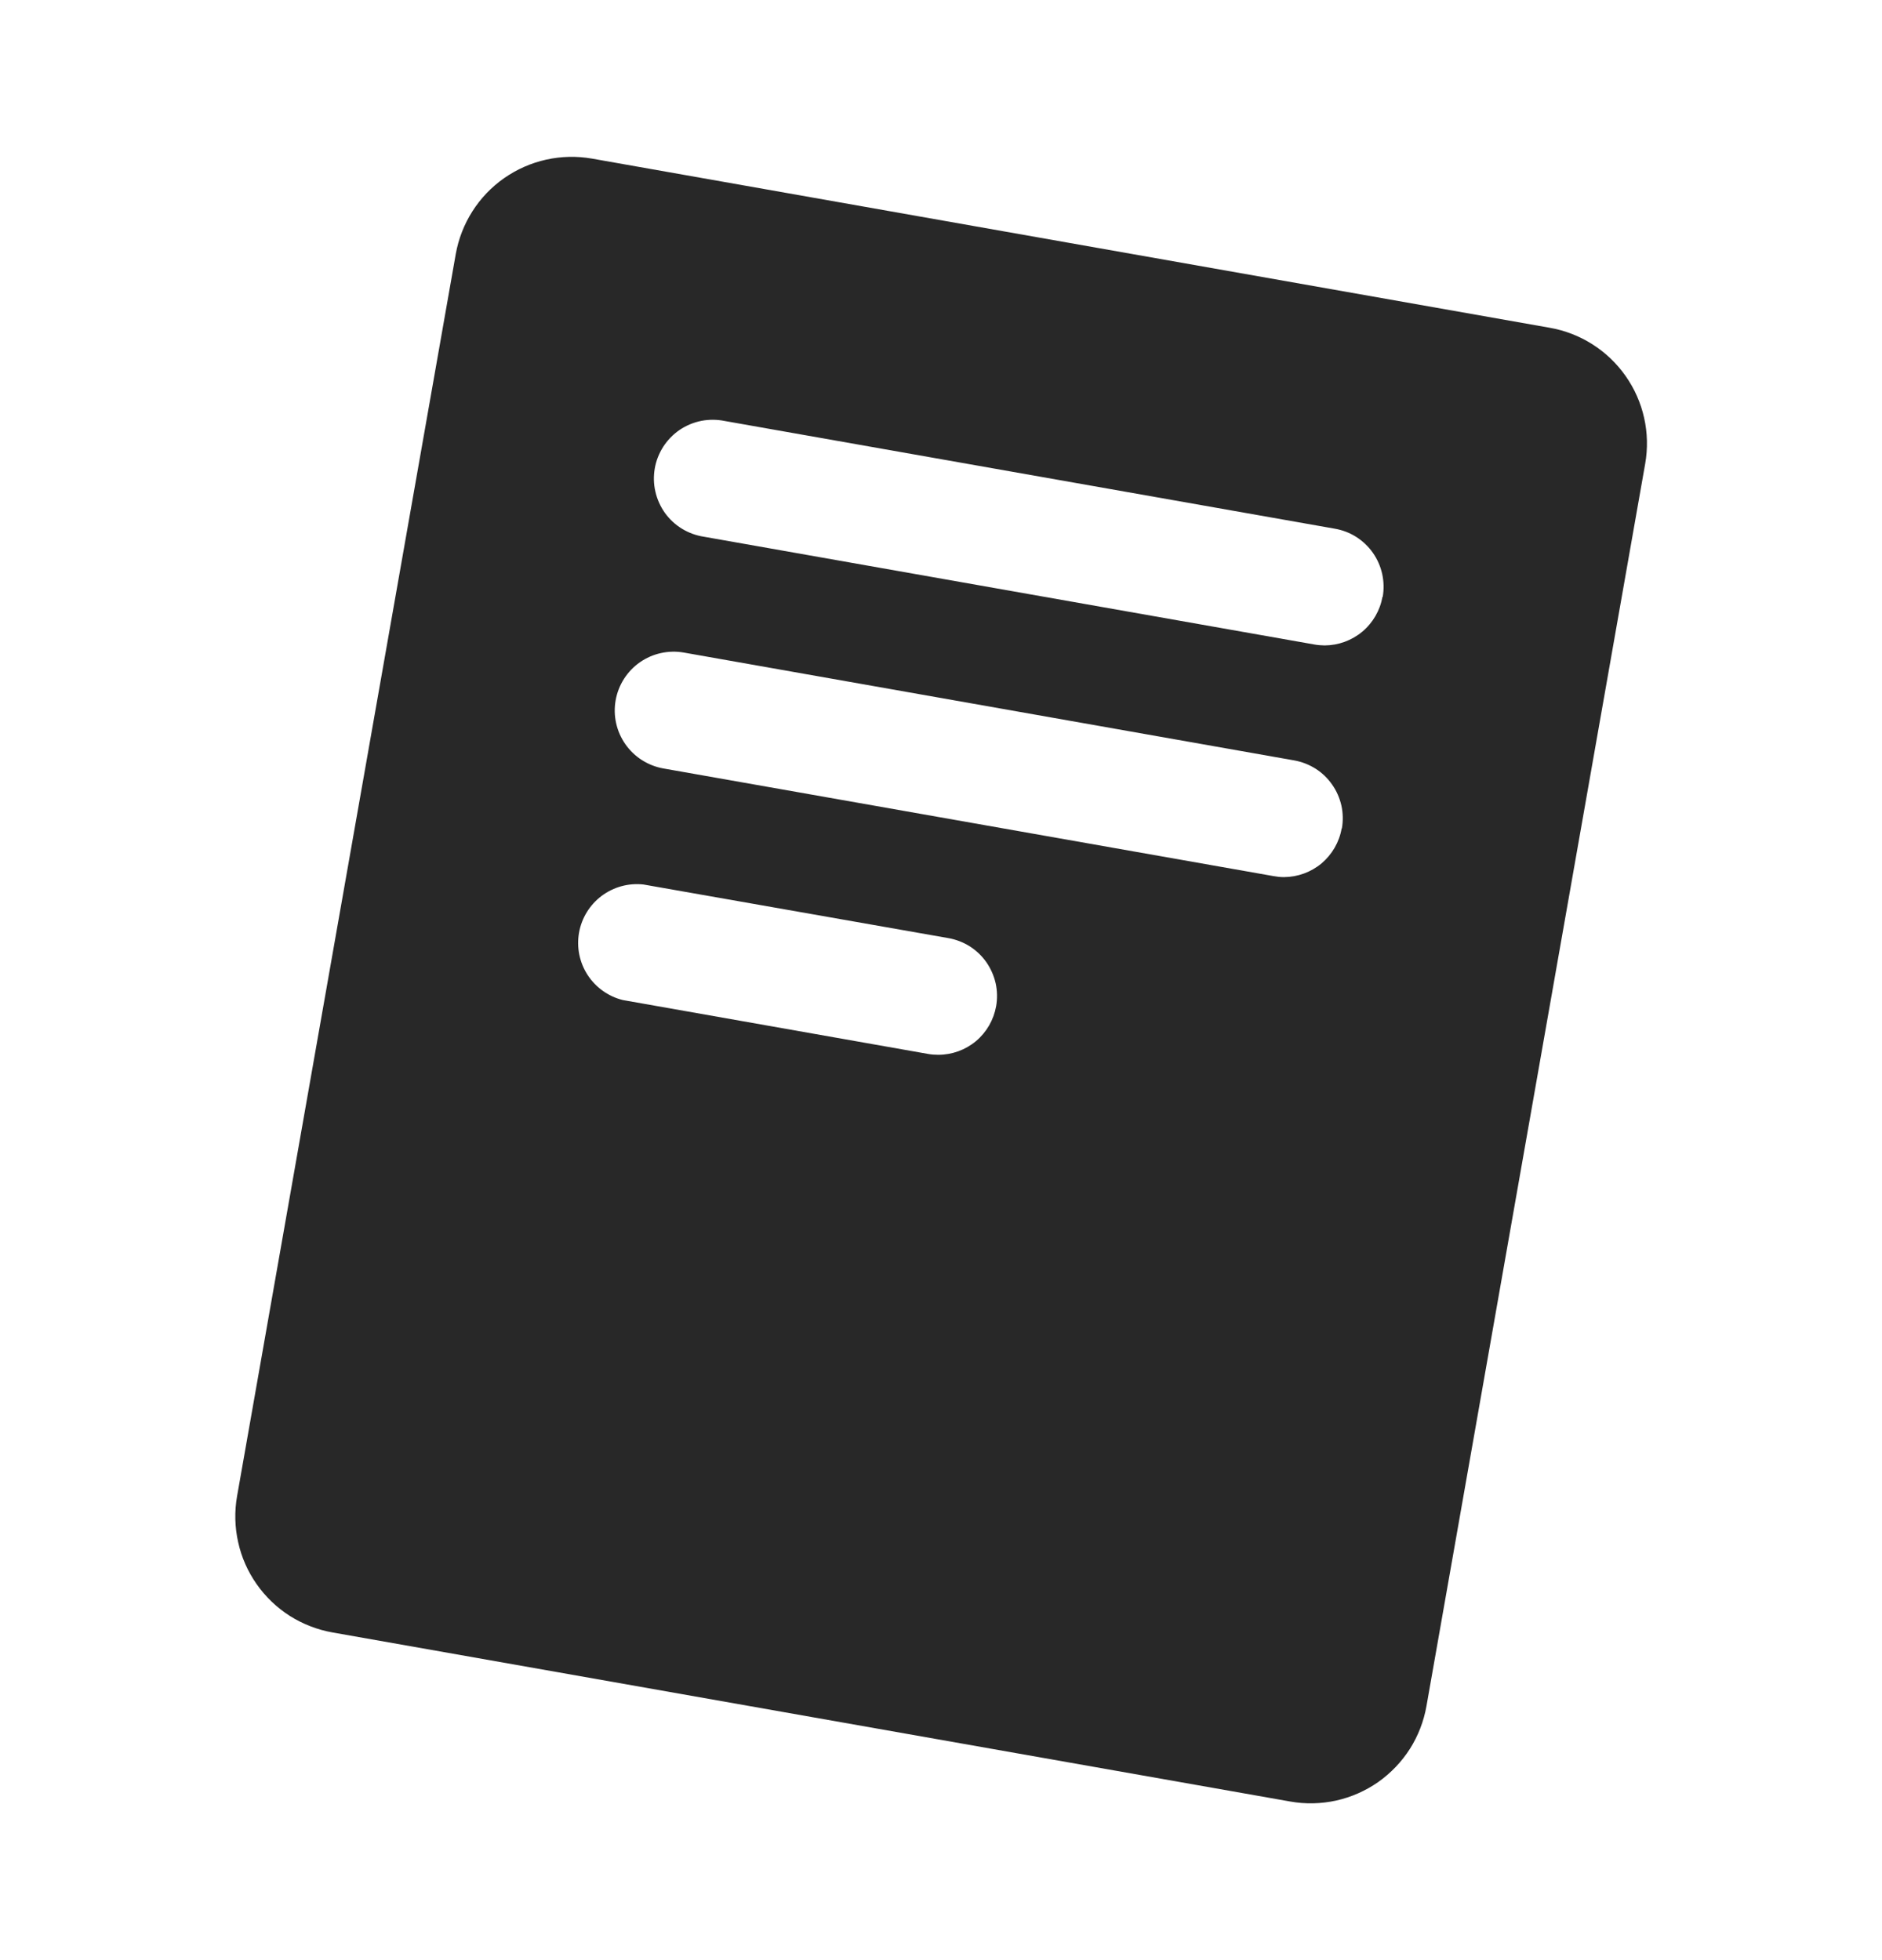 <svg width="24" height="25" viewBox="0 0 24 25" fill="none" xmlns="http://www.w3.org/2000/svg">
<path d="M19.761 4.18L7.55 2.023C7.158 1.954 6.755 2.044 6.429 2.272C6.103 2.5 5.882 2.849 5.812 3.24L3.023 19.084C2.989 19.278 2.994 19.477 3.037 19.669C3.079 19.862 3.16 20.044 3.273 20.205C3.386 20.366 3.53 20.504 3.696 20.61C3.863 20.715 4.048 20.787 4.242 20.821L16.453 22.977C16.647 23.012 16.846 23.007 17.039 22.965C17.231 22.922 17.413 22.842 17.575 22.729C17.736 22.615 17.874 22.471 17.98 22.305C18.085 22.139 18.157 21.953 18.191 21.759L20.98 5.915C21.049 5.523 20.959 5.12 20.73 4.795C20.501 4.469 20.152 4.248 19.761 4.18ZM12.703 12.834C12.672 13.007 12.582 13.164 12.447 13.278C12.312 13.391 12.142 13.453 11.965 13.453C11.921 13.453 11.877 13.45 11.834 13.442L7.943 12.755C7.759 12.71 7.598 12.595 7.494 12.436C7.39 12.276 7.351 12.083 7.384 11.896C7.417 11.708 7.521 11.54 7.673 11.426C7.826 11.312 8.016 11.26 8.205 11.281L12.094 11.965C12.191 11.982 12.284 12.018 12.367 12.07C12.45 12.123 12.522 12.192 12.579 12.273C12.635 12.354 12.675 12.445 12.697 12.541C12.718 12.637 12.72 12.737 12.703 12.834ZM17.109 10.567C17.079 10.74 16.988 10.897 16.854 11.011C16.719 11.124 16.549 11.186 16.372 11.187C16.328 11.187 16.284 11.182 16.24 11.174L8.459 9.801C8.263 9.766 8.089 9.655 7.975 9.492C7.861 9.329 7.816 9.127 7.851 8.931C7.886 8.735 7.997 8.561 8.16 8.447C8.323 8.333 8.525 8.289 8.721 8.323L16.502 9.698C16.599 9.715 16.692 9.751 16.775 9.803C16.859 9.856 16.931 9.925 16.987 10.006C17.044 10.086 17.084 10.178 17.106 10.274C17.127 10.37 17.129 10.47 17.112 10.567H17.109ZM17.63 7.612C17.599 7.785 17.508 7.943 17.373 8.056C17.238 8.169 17.068 8.231 16.892 8.232C16.848 8.231 16.804 8.228 16.761 8.22L8.979 6.846C8.88 6.831 8.785 6.797 8.699 6.745C8.613 6.693 8.539 6.624 8.48 6.543C8.422 6.461 8.38 6.369 8.358 6.271C8.335 6.174 8.333 6.072 8.35 5.974C8.367 5.875 8.405 5.781 8.459 5.696C8.514 5.612 8.584 5.54 8.667 5.483C8.75 5.427 8.844 5.388 8.942 5.368C9.04 5.349 9.142 5.349 9.24 5.369L17.021 6.743C17.119 6.76 17.212 6.795 17.295 6.848C17.378 6.901 17.451 6.97 17.507 7.05C17.564 7.131 17.604 7.222 17.626 7.319C17.647 7.415 17.65 7.515 17.633 7.612H17.63Z" fill="#282828"/>
</svg>
